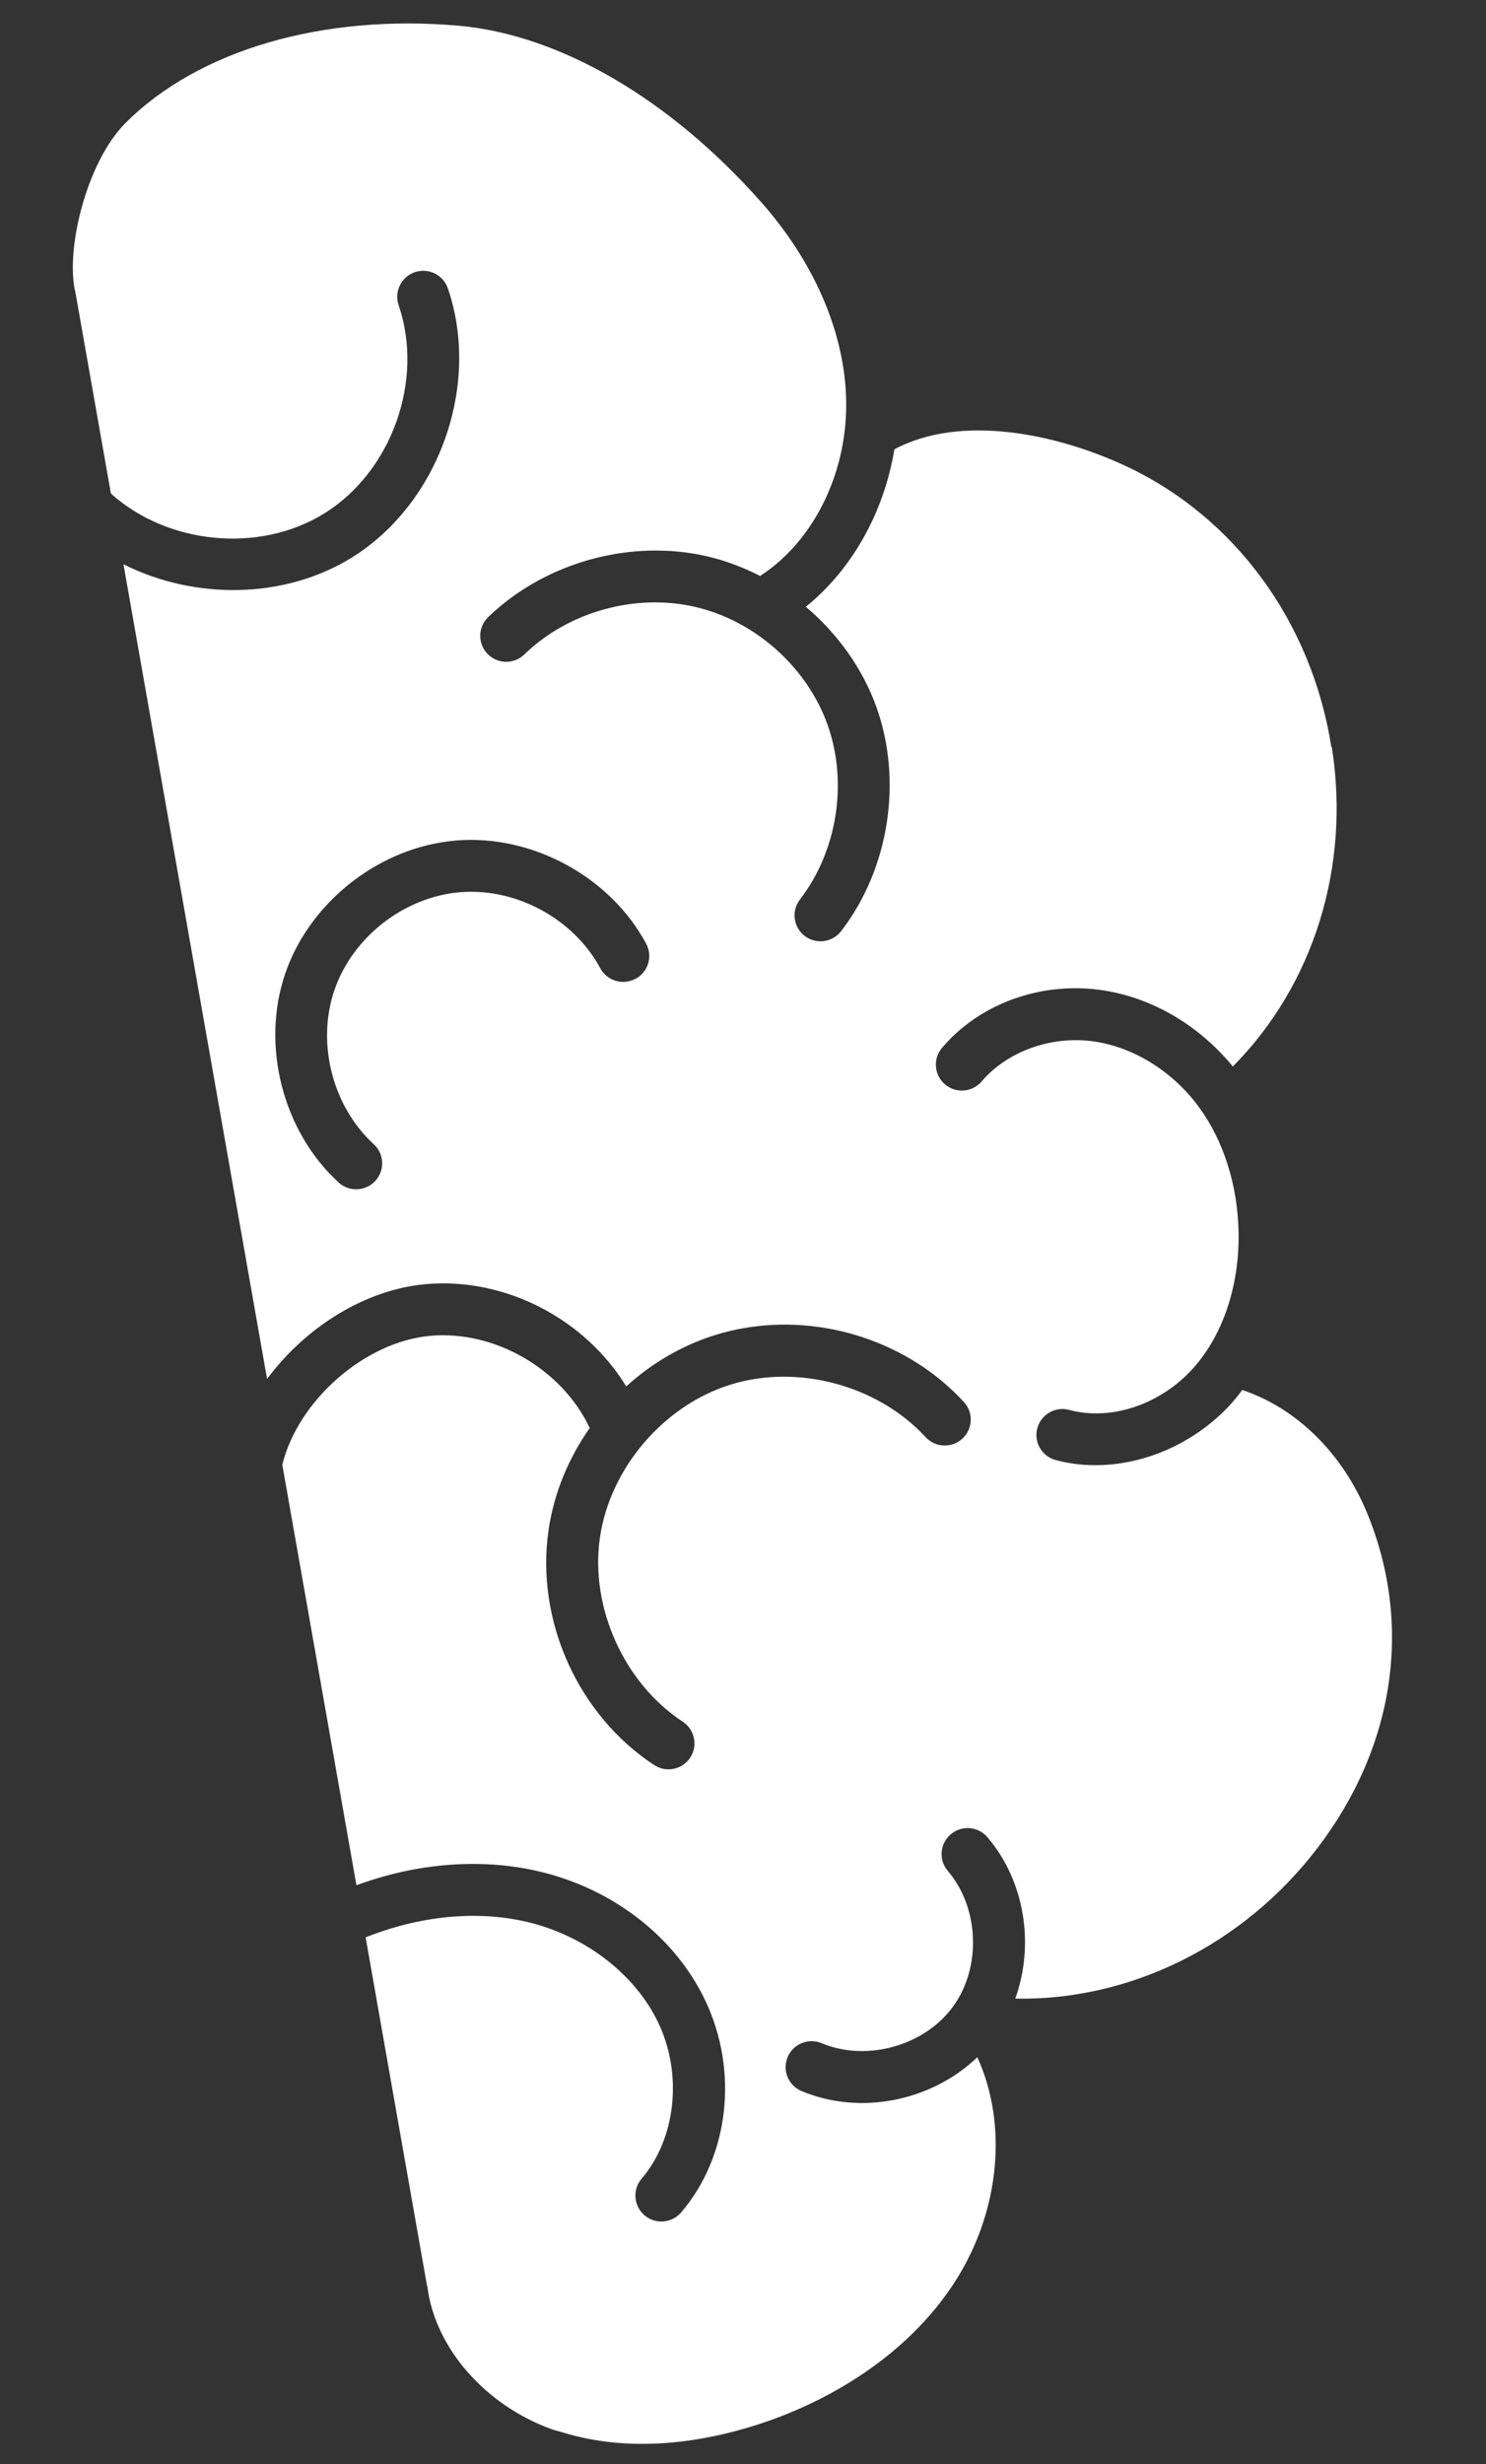 <?xml version="1.0" encoding="UTF-8"?>
<svg id="Capa_1" data-name="Capa 1" xmlns="http://www.w3.org/2000/svg" version="1.1" viewBox="0 0 264.79 438.82">
  <rect x="0" y="0" width="264.79" height="438.82" fill="#333333" stroke="none"/>
  <defs>
    <style>
      .cls-1 {
        fill: #fff;
        stroke-width: 0px;
      }
    </style>
  </defs>
  <path class="cls-1" d="M237.24,133.07c-3.51-22.37-17.29-41.13-36.87-50.18-12.15-5.62-29.15-9.21-41-2.87-1.85,11.2-7.53,21.39-15.78,28.04,5.64,4.77,10.1,10.95,12.58,17.86,4.71,13.16,2.25,28.82-6.29,39.91-1.56,2.02-4.47,2.41-6.49.85-2.03-1.56-2.41-4.46-.85-6.48,6.66-8.65,8.59-20.88,4.91-31.16-3.68-10.27-12.94-18.5-23.59-20.96-10.65-2.46-22.59.86-30.43,8.47-1.83,1.78-4.77,1.74-6.55-.09-1.78-1.83-1.74-4.76.09-6.54,6.05-5.86,13.99-9.74,22.34-11.21,5.52-.97,11.22-.89,16.65.36,3.3.76,6.48,1.96,9.5,3.52.04-.03.07-.06.1-.09,9.72-6.36,15.68-18.88,15.2-31.9-.44-11.78-5.81-24.07-15.12-34.59-16.24-18.36-35.86-29.81-53.84-31.42-24.26-2.16-46.49,4.32-59.47,17.35-6.93,6.95-10.74,22.66-8.89,30.16.01.05.01.1.02.16.01.05.03.1.04.15l6.26,35.48c10.08,9.09,26.45,10.72,38.02,3.55,12.02-7.45,17.83-23.74,13.25-37.09-.83-2.41.46-5.04,2.88-5.87.23-.08.47-.14.71-.18,2.21-.39,4.43.87,5.18,3.05,5.93,17.26-1.59,38.32-17.12,47.95-12.03,7.46-28.08,7.54-40.68,1.19l25.59,145.1c6.21-8.41,15.7-14.8,25.57-16.54.87-.15,1.75-.27,2.63-.35,14.21-1.29,28.43,6.18,35.8,18.2,4.55-4.13,9.96-7.32,15.89-9.16,1.64-.51,3.3-.91,4.98-1.2,14.21-2.51,29.49,2.46,39.3,13.15,1.73,1.88,1.6,4.81-.29,6.53-1.89,1.72-4.81,1.6-6.54-.28-8.47-9.22-22.74-13.07-34.71-9.37-11.97,3.7-21.57,14.94-23.33,27.33-1.76,12.39,4.31,25.84,14.77,32.72,2.14,1.4,2.73,4.27,1.32,6.4-1.41,2.13-4.28,2.72-6.41,1.32-13.56-8.91-21.13-25.69-18.84-41.74.94-6.62,3.55-12.87,7.35-18.29-4.92-10.46-16.9-17.46-28.44-16.41-11.64,1.05-23.49,11.47-26.34,22.94l13.21,74.9c3.53-1.29,7.11-2.27,10.69-2.9,7.45-1.31,14.88-1.19,21.78.42,13.25,3.09,24.36,11.72,29.73,23.09,5.93,12.54,4.19,27.68-4.33,37.65-1.66,1.94-4.58,2.18-6.53.52-1.95-1.66-2.18-4.57-.52-6.52,6.1-7.14,7.34-18.54,3-27.71-4.12-8.7-13.11-15.62-23.47-18.03-8.94-2.09-19.04-1.08-28.71,2.76l10.89,61.77c.04.17.09.33.12.5,1.39,10.85,10.27,21.02,22.1,25.31.61.22,1.23.35,1.85.54,12.77,3.97,25.9,1.55,34.86-1.34,6.12-1.97,11.75-4.61,16.81-7.77,7.89-4.93,14.34-11.16,18.79-18.33,7.65-12.35,8.97-27.52,3.58-39.33-8.13,7.79-20.82,10.43-31.33,6.02-2.36-.99-3.46-3.7-2.47-6.05.99-2.35,3.71-3.46,6.06-2.47,7.99,3.35,18.26.5,23.38-6.48,5.12-6.99,4.72-17.62-.9-24.2-1.66-1.94-1.43-4.86.52-6.52.65-.55,1.41-.9,2.2-1.04,1.56-.28,3.23.26,4.33,1.55,6.71,7.85,8.42,19.18,4.97,28.75,20.41.4,40.59-9.49,53.81-26.77,13.8-18.04,17.05-39.76,8.93-59.59-4.41-10.78-12.65-18.81-22.29-22.03-.61.8-1.22,1.59-1.89,2.34-8.06,8.96-20.67,13.03-31.38,10.13-2.47-.67-3.92-3.21-3.25-5.67.67-2.46,3.22-3.92,5.68-3.25,7.41,2.01,16.28-.96,22.06-7.39,5.32-5.91,8.28-14.72,8.12-24.16-.14-8.37-2.63-16.3-7.02-22.32-4.66-6.4-11.73-10.8-18.91-11.77-7.5-1.02-15.29,1.79-19.85,7.14-1.66,1.95-4.58,2.18-6.53.53-1.95-1.65-2.18-4.57-.53-6.52,4.54-5.34,11.01-8.87,18.07-10.11,3.28-.58,6.69-.66,10.09-.2,9.04,1.23,17.52,6.18,23.66,13.64,14.39-14.52,20.98-35.55,17.64-56.86ZM113.23,174.31c-2.26,1.21-5.06.37-6.27-1.88-4.73-8.79-14.98-14.35-24.94-13.54-9.96.81-19.18,7.97-22.42,17.41-3.24,9.44-.37,20.73,7,27.47,1.88,1.73,2.01,4.65.28,6.53-1.73,1.88-4.66,2.01-6.54.29-9.99-9.15-13.9-24.48-9.49-37.28,4.08-11.86,15.11-21.07,27.45-23.24.99-.17,1.98-.3,2.99-.39,13.52-1.1,27.44,6.45,33.85,18.38,1.21,2.25.36,5.05-1.89,6.26Z"/>
</svg>